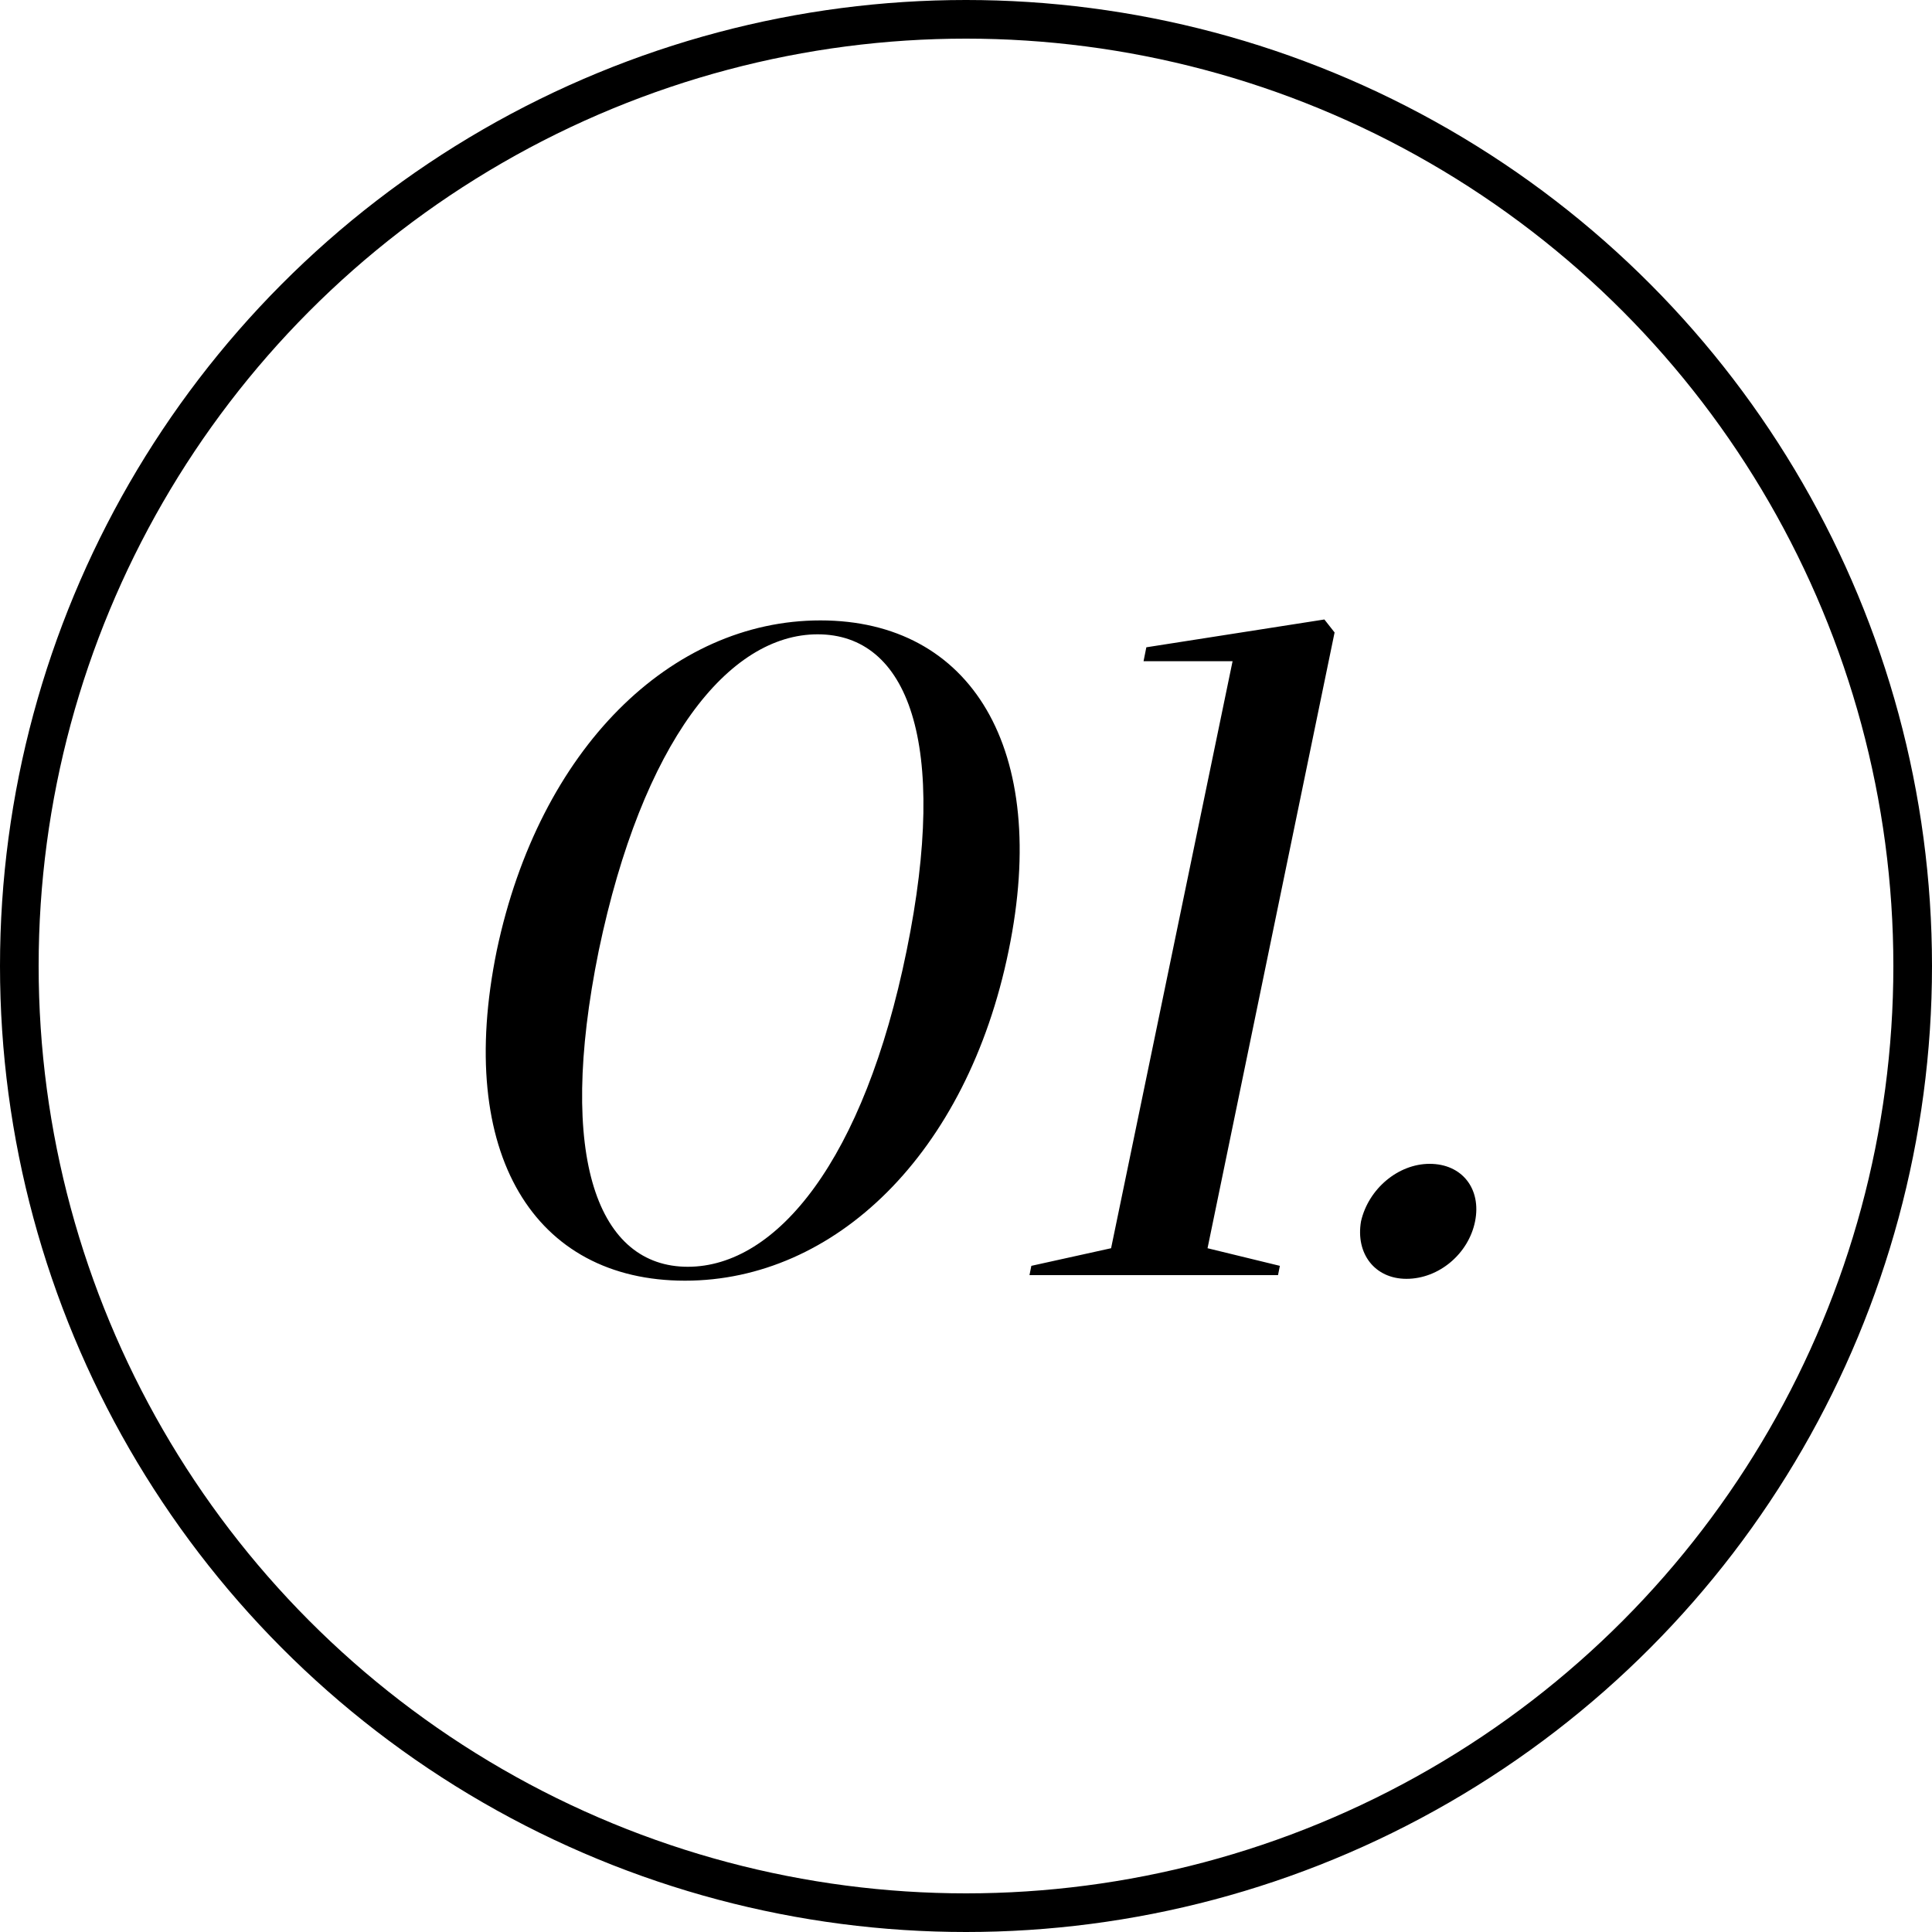 <svg width="50" height="50" viewBox="0 0 50 50" fill="none" xmlns="http://www.w3.org/2000/svg">
<path d="M12.856 24.6C13.96 19.368 17.368 16.056 21.232 16.056C25.12 16.056 27.184 19.368 26.104 24.6C25.024 29.88 21.592 33.144 17.728 33.144C13.84 33.144 11.776 29.88 12.856 24.6ZM15.496 24.6C14.392 30.024 15.496 32.784 17.8 32.784C20.104 32.784 22.36 30.024 23.464 24.6C24.568 19.2 23.488 16.416 21.16 16.416C18.856 16.416 16.624 19.2 15.496 24.6ZM26.643 33L26.691 32.76L28.755 32.304L31.899 17.112H29.595L29.667 16.752L34.275 16.032L34.539 16.368L31.251 32.304L33.123 32.76L33.075 33H26.643ZM35.223 31.608C35.415 30.768 36.183 30.12 36.999 30.12C37.839 30.12 38.343 30.768 38.175 31.608C38.007 32.448 37.239 33.096 36.399 33.096C35.583 33.096 35.079 32.448 35.223 31.608Z" fill="black"/>
<circle cx="25" cy="25" r="24.5" stroke="black"/>
</svg>
